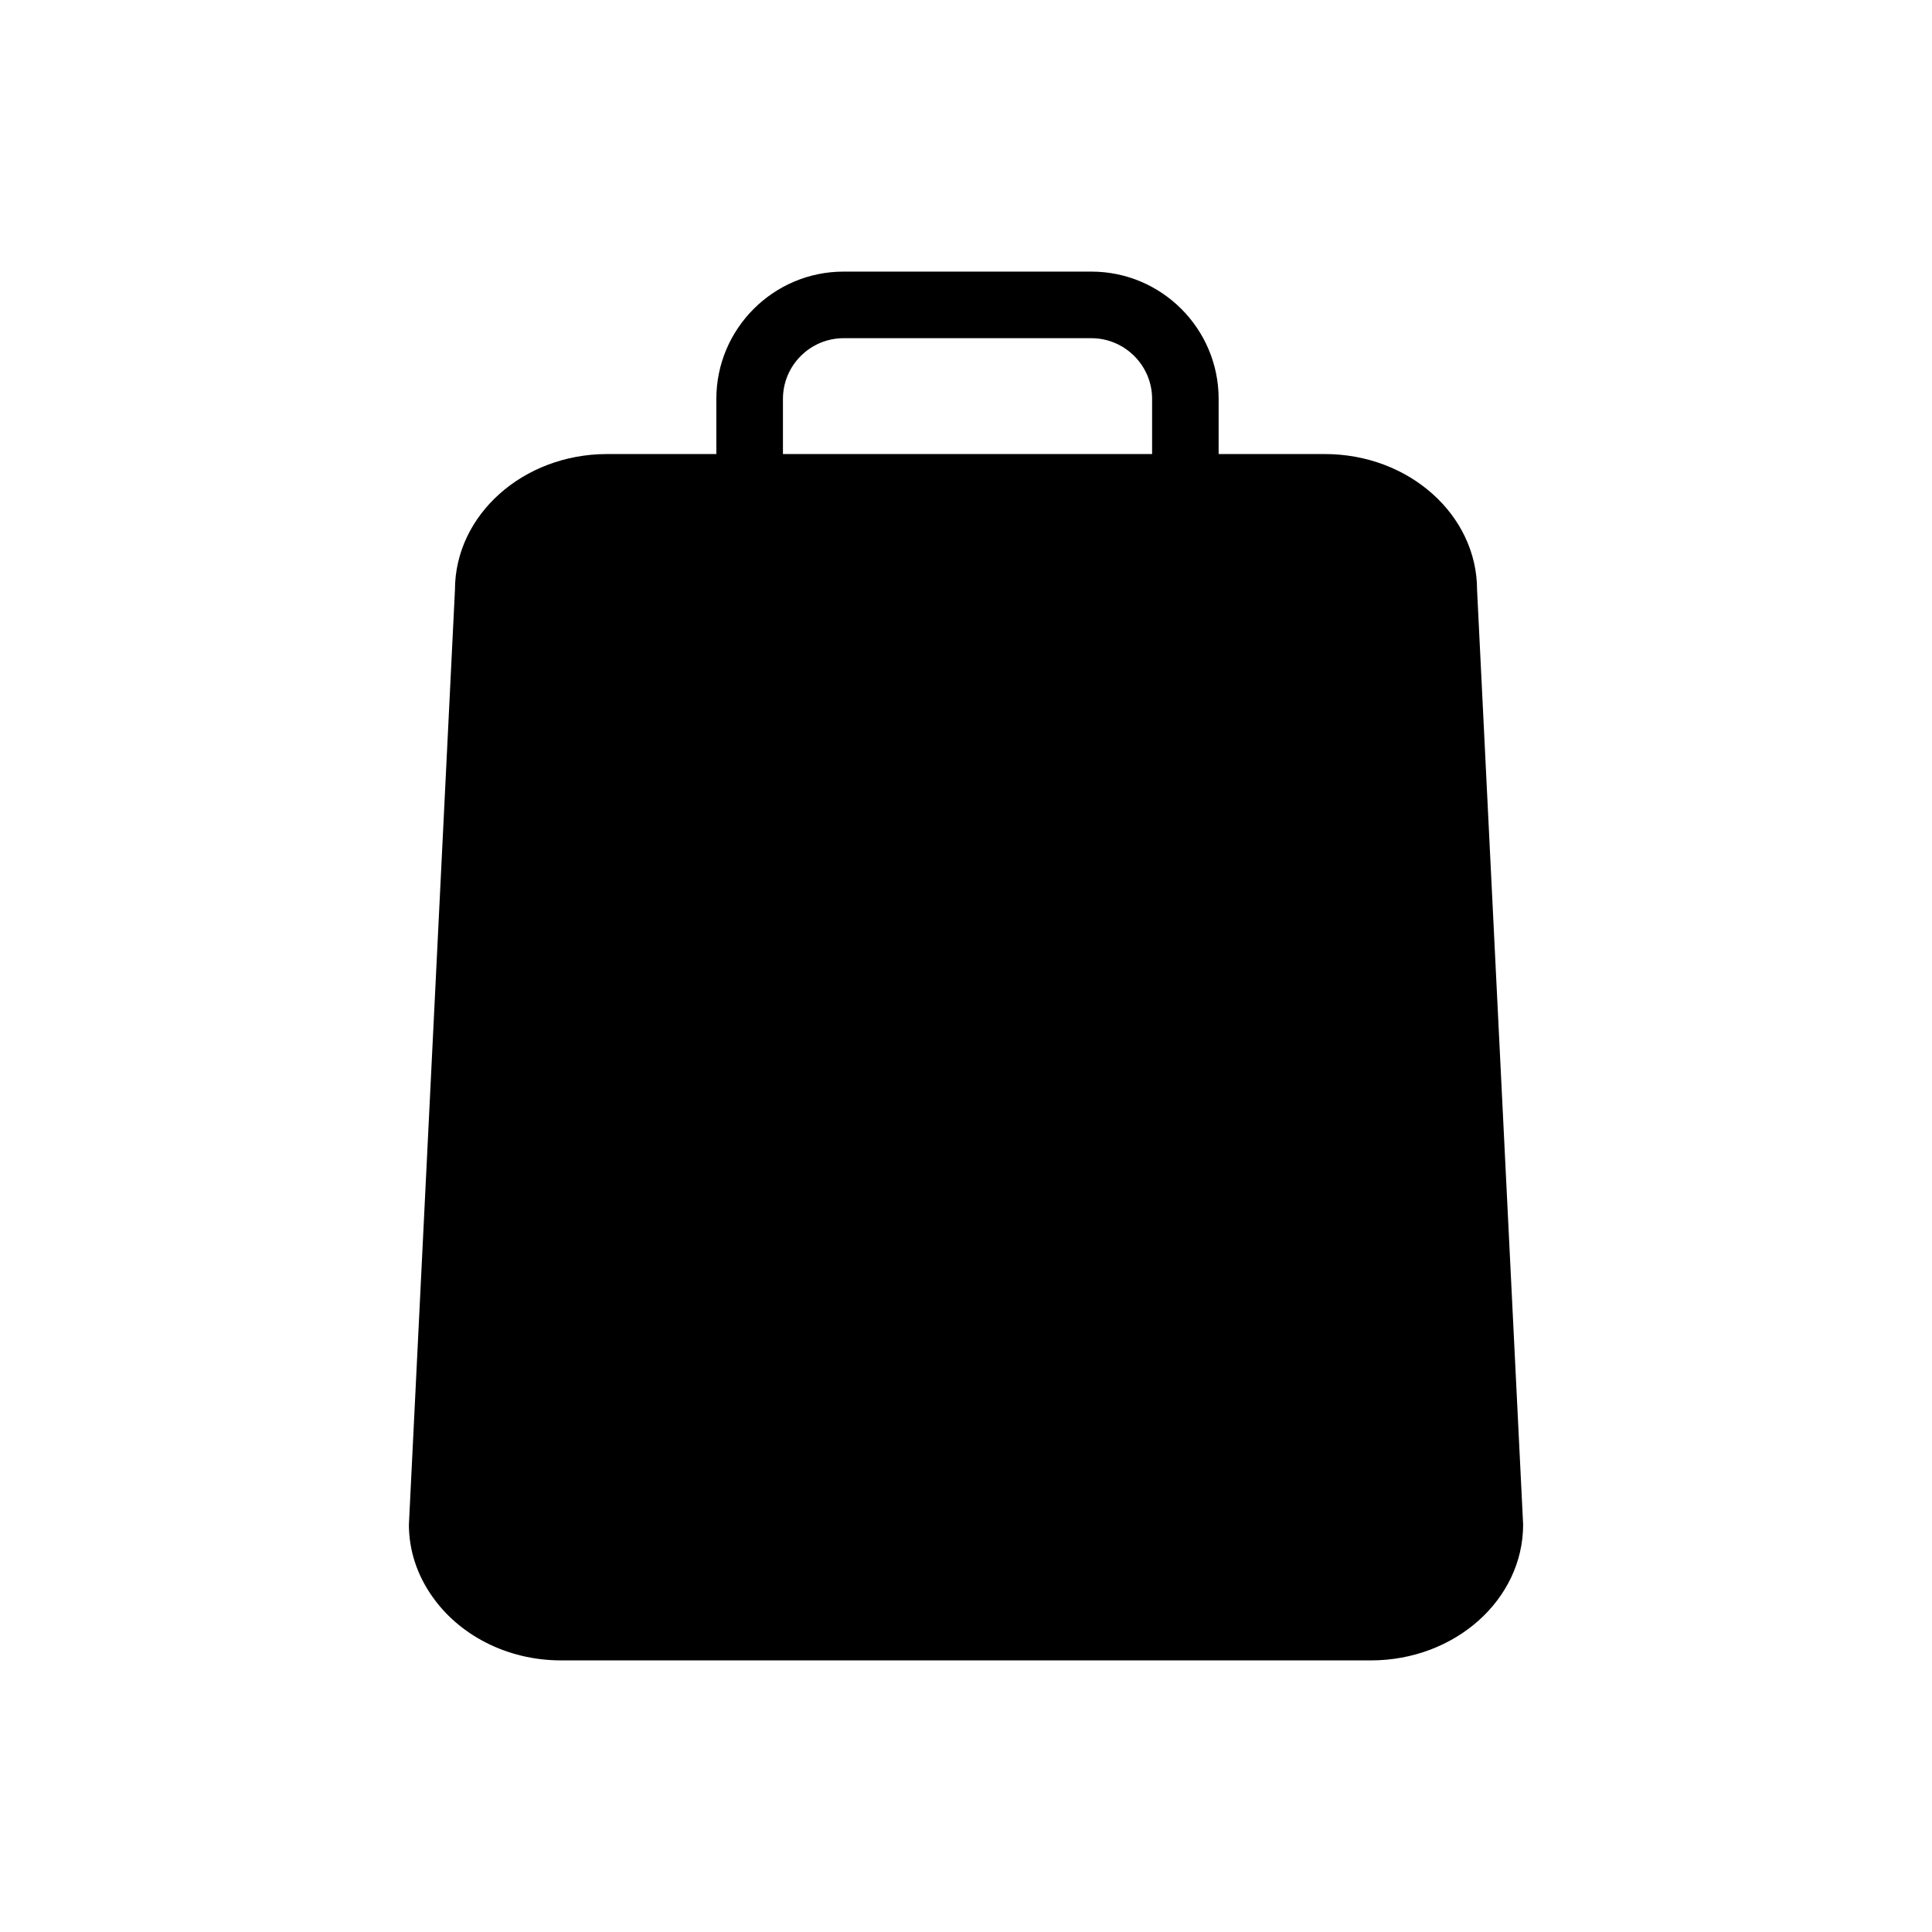 <?xml version="1.0" encoding="UTF-8"?>
<!-- The Best Svg Icon site in the world: iconSvg.co, Visit us! https://iconsvg.co -->
<svg fill="#000000" width="800px" height="800px" version="1.1" viewBox="144 144 512 512" xmlns="http://www.w3.org/2000/svg">
 <path d="m535.44 300.34c0-19.895-18.066-36.012-40.344-36.012h-28.145v-14.621c0-18.594-15.113-33.73-33.73-33.73h-65.652c-18.594 0-33.73 15.133-33.73 33.73v14.621h-28.949c-22.238 0-40.324 16.117-40.324 36.012l-12.203 247.69c0 6.926 2.242 13.383 6.062 18.871 7.082 10.254 19.758 17.121 34.285 17.121h214.59c22.277 0 40.344-16.117 40.344-35.996zm-183.95-50.637c0-8.855 7.227-16.078 16.078-16.078h65.652c8.855 0 16.098 7.227 16.098 16.078v14.621h-97.828z"/>
</svg>
